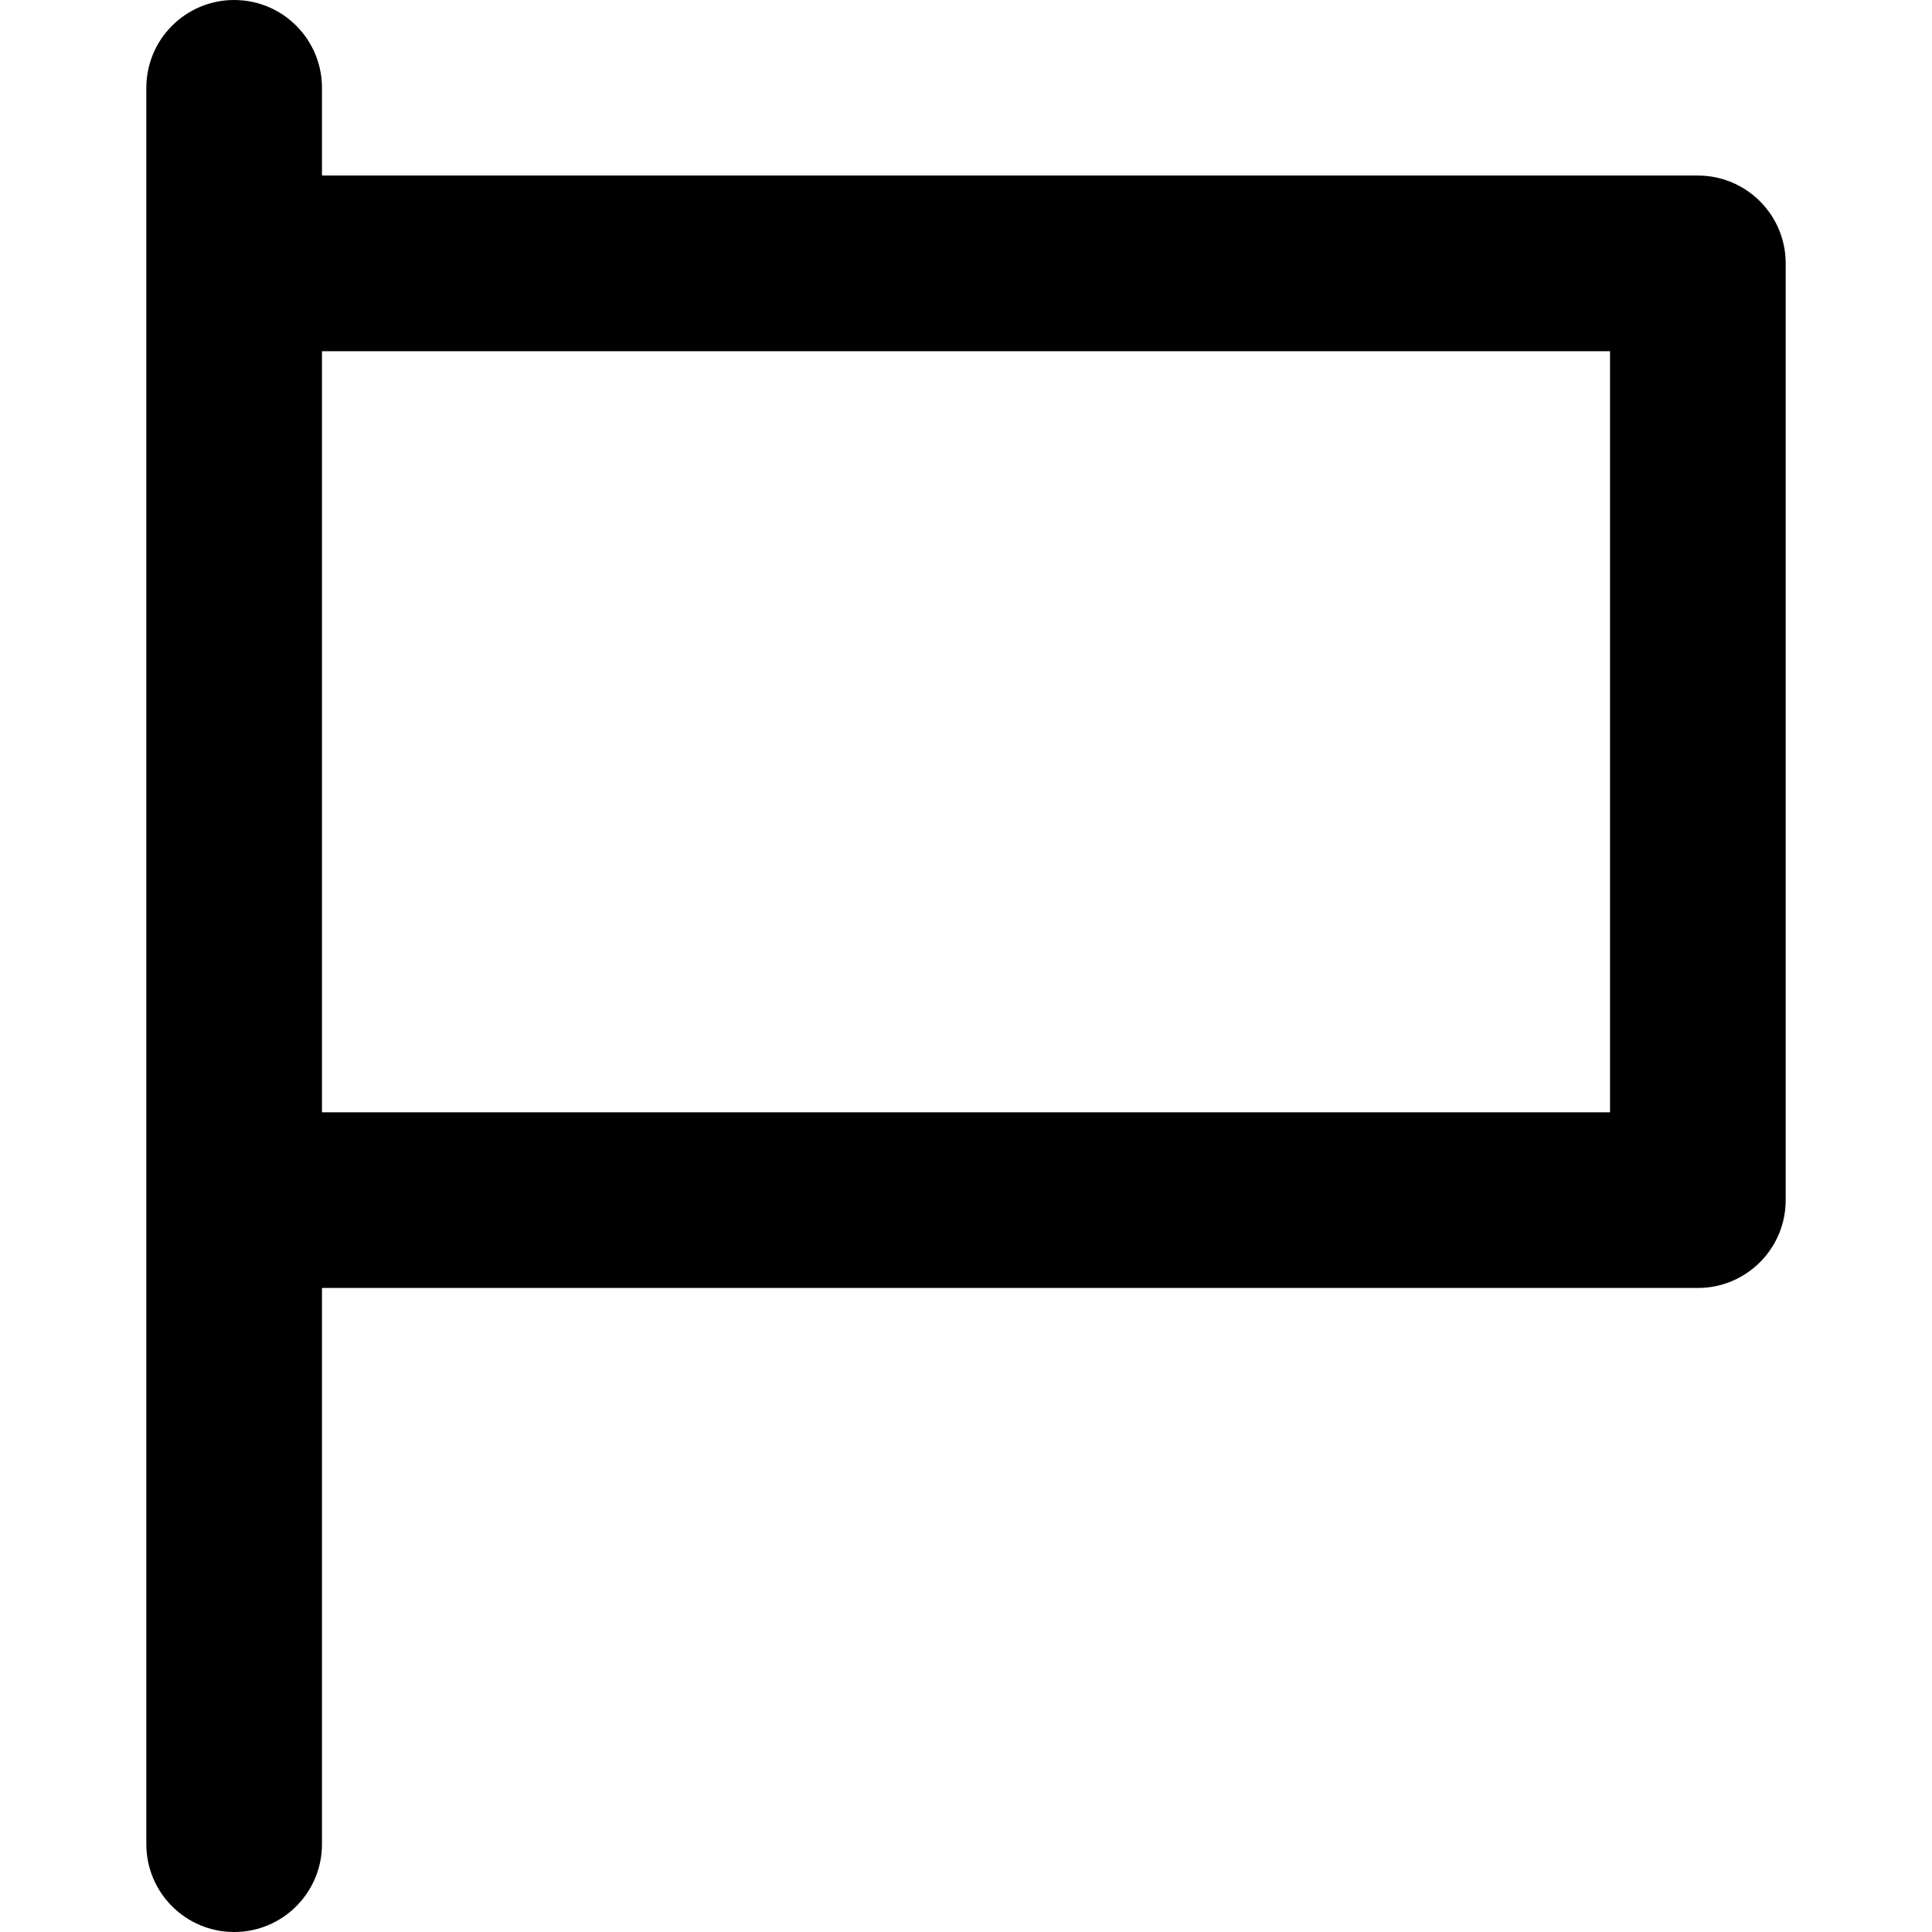 <?xml version="1.0" encoding="iso-8859-1"?>
<!-- Generator: Adobe Illustrator 18.0.0, SVG Export Plug-In . SVG Version: 6.00 Build 0)  -->
<!DOCTYPE svg PUBLIC "-//W3C//DTD SVG 1.1//EN" "http://www.w3.org/Graphics/SVG/1.1/DTD/svg11.dtd">
<svg version="1.1" id="Capa_1" xmlns="http://www.w3.org/2000/svg" xmlns:xlink="http://www.w3.org/1999/xlink" x="0px" y="0px"
	 viewBox="0 0 329.983 329.983" style="enable-background:new 0 0 329.983 329.983;" xml:space="preserve">
<path d="M289.992,29.983h-235V15c0-8.284-6.716-15-15-15s-15,6.716-15,15v29.983v160v110.001c0,8.284,6.716,15,15,15s15-6.716,15-15
	v-95.001h235c8.284,0,15-6.716,15-15v-160C304.992,36.699,298.276,29.983,289.992,29.983z M274.992,189.983h-220v-130h220V189.983z"
	/>
<g>
</g>
<g>
</g>
<g>
</g>
<g>
</g>
<g>
</g>
<g>
</g>
<g>
</g>
<g>
</g>
<g>
</g>
<g>
</g>
<g>
</g>
<g>
</g>
<g>
</g>
<g>
</g>
<g>
</g>
</svg>
